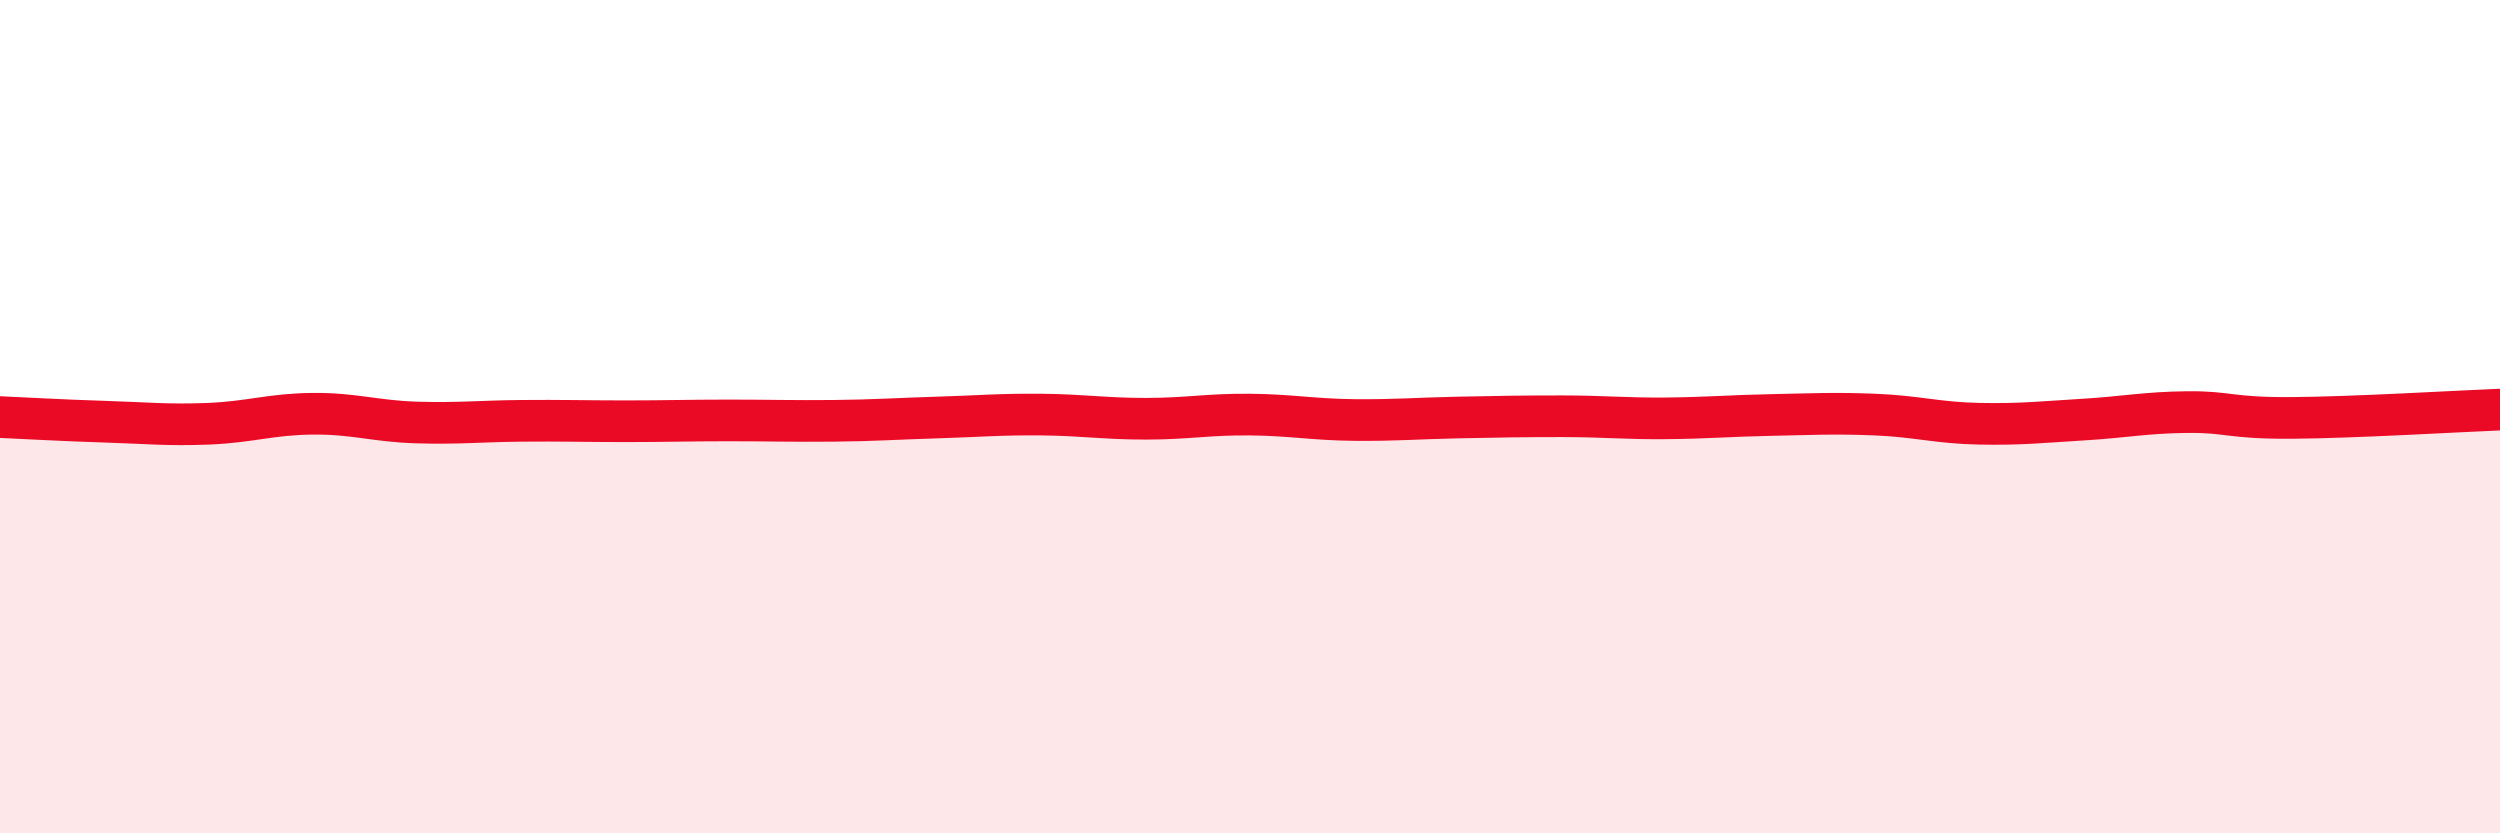 
    <svg width="60" height="20" viewBox="0 0 60 20" xmlns="http://www.w3.org/2000/svg">
      <path
        d="M 0,10.01 C 0.5,10.03 1.5,10.09 2.5,10.12 C 3.5,10.15 4,10.21 5,10.17 C 6,10.13 6.5,9.94 7.5,9.93 C 8.5,9.92 9,10.11 10,10.14 C 11,10.17 11.5,10.11 12.5,10.1 C 13.5,10.09 14,10.11 15,10.11 C 16,10.11 16.5,10.09 17.5,10.09 C 18.5,10.09 19,10.11 20,10.1 C 21,10.09 21.5,10.05 22.5,10.02 C 23.5,9.99 24,9.94 25,9.95 C 26,9.96 26.5,10.05 27.5,10.05 C 28.5,10.05 29,9.94 30,9.95 C 31,9.96 31.5,10.07 32.5,10.08 C 33.5,10.09 34,10.04 35,10.02 C 36,10 36.5,9.99 37.5,9.99 C 38.5,9.99 39,10.05 40,10.04 C 41,10.03 41.5,9.98 42.5,9.96 C 43.5,9.94 44,9.91 45,9.95 C 46,9.99 46.5,10.15 47.5,10.17 C 48.5,10.19 49,10.13 50,10.07 C 51,10.01 51.5,9.9 52.5,9.89 C 53.5,9.88 53.5,10.04 55,10.03 C 56.5,10.02 59,9.87 60,9.83L60 20L0 20Z"
        fill="#EB0A25"
        opacity="0.1"
        stroke-linecap="round"
        stroke-linejoin="round"
      />
      <path
        d="M 0,10.01 C 0.5,10.03 1.5,10.09 2.5,10.12 C 3.5,10.15 4,10.21 5,10.17 C 6,10.13 6.5,9.94 7.5,9.93 C 8.5,9.92 9,10.11 10,10.14 C 11,10.17 11.5,10.11 12.5,10.1 C 13.5,10.09 14,10.11 15,10.11 C 16,10.11 16.5,10.09 17.5,10.09 C 18.5,10.09 19,10.11 20,10.1 C 21,10.09 21.5,10.05 22.5,10.02 C 23.5,9.99 24,9.94 25,9.95 C 26,9.96 26.5,10.05 27.5,10.05 C 28.5,10.05 29,9.94 30,9.95 C 31,9.96 31.5,10.07 32.5,10.08 C 33.5,10.09 34,10.04 35,10.02 C 36,10 36.5,9.99 37.5,9.99 C 38.5,9.99 39,10.05 40,10.04 C 41,10.03 41.5,9.98 42.5,9.96 C 43.5,9.94 44,9.91 45,9.95 C 46,9.99 46.5,10.15 47.5,10.17 C 48.5,10.19 49,10.13 50,10.07 C 51,10.01 51.5,9.9 52.5,9.89 C 53.5,9.88 53.5,10.04 55,10.03 C 56.5,10.02 59,9.87 60,9.83"
        stroke="#EB0A25"
        stroke-width="1"
        fill="none"
        stroke-linecap="round"
        stroke-linejoin="round"
      />
    </svg>
  